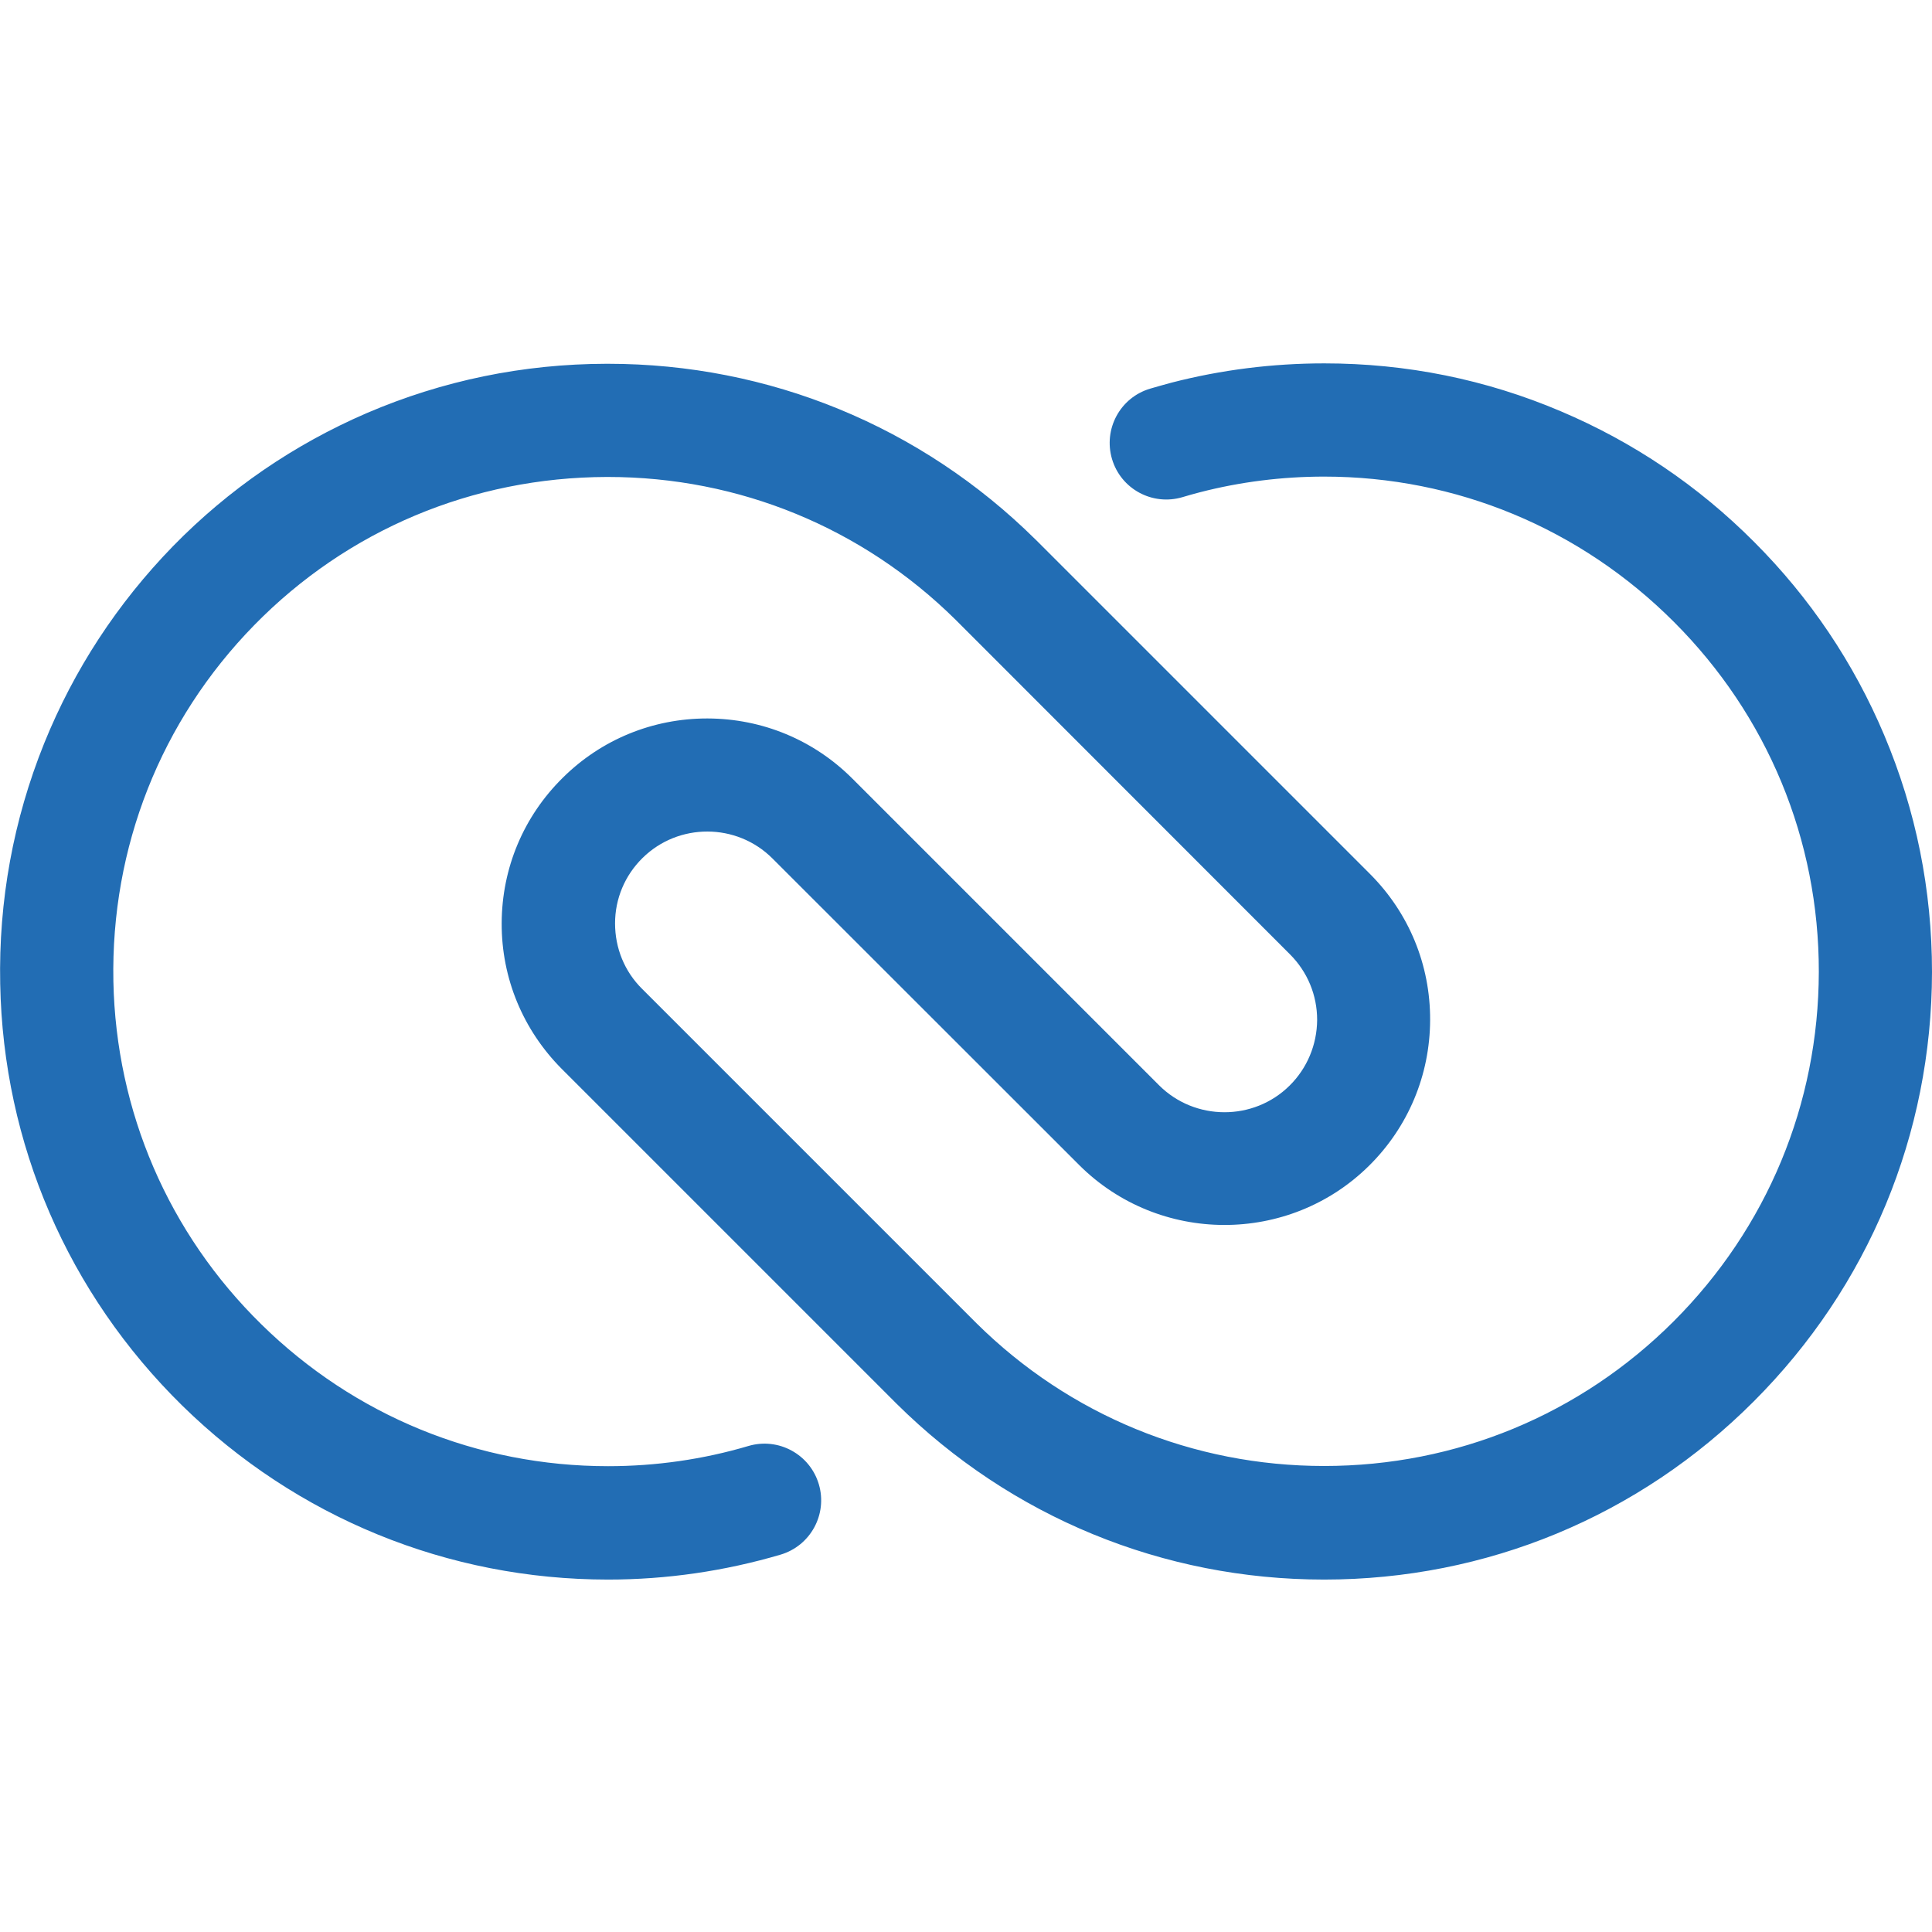 <svg width="48" height="48" viewBox="0 0 48 48" fill="none" xmlns="http://www.w3.org/2000/svg">
<g id="icons/apps/zohocrm-48">
<path id="Path" d="M32.897 39.244C28.894 39.244 25.12 37.692 22.275 34.875L22.27 34.87L13.959 26.559C12.994 25.589 12.459 24.305 12.464 22.936C12.469 21.567 13.008 20.283 13.983 19.322C14.944 18.37 16.219 17.85 17.569 17.85C17.573 17.85 17.578 17.85 17.583 17.85C18.942 17.855 20.217 18.384 21.178 19.345L28.795 26.962C29.686 27.853 31.144 27.858 32.039 26.972C32.475 26.541 32.719 25.959 32.724 25.341C32.724 24.722 32.484 24.145 32.048 23.709L23.742 15.398C21.427 13.111 18.361 11.85 15.103 11.85C15.094 11.85 15.084 11.85 15.075 11.85C11.742 11.859 8.63 13.167 6.314 15.534C3.994 17.906 2.752 21.052 2.817 24.384C2.883 27.614 4.186 30.642 6.497 32.906C8.808 35.175 11.864 36.427 15.108 36.427C16.294 36.427 17.47 36.258 18.595 35.925C19.341 35.705 20.123 36.131 20.344 36.877C20.564 37.622 20.137 38.405 19.392 38.625C18.005 39.033 16.566 39.244 15.108 39.244C11.128 39.244 7.369 37.706 4.528 34.922C1.688 32.133 0.08 28.416 0.005 24.445C-0.037 22.378 0.333 20.367 1.097 18.469C1.838 16.636 2.916 14.991 4.298 13.57C5.681 12.155 7.303 11.044 9.117 10.261C10.997 9.455 12.998 9.042 15.066 9.038C15.075 9.038 15.089 9.038 15.103 9.038C19.106 9.038 22.88 10.589 25.725 13.402L25.73 13.406L34.036 21.712C35.006 22.683 35.536 23.972 35.531 25.341C35.527 26.709 34.987 27.998 34.017 28.959C32.025 30.933 28.791 30.924 26.808 28.941L19.191 21.328C18.3 20.438 16.852 20.438 15.961 21.319C15.525 21.75 15.281 22.327 15.281 22.941C15.281 23.555 15.516 24.136 15.952 24.567L24.258 32.873C26.569 35.161 29.639 36.422 32.897 36.422C36.178 36.422 39.263 35.147 41.583 32.827C43.903 30.506 45.183 27.427 45.188 24.145C45.192 20.864 43.913 17.775 41.587 15.45C39.263 13.125 36.178 11.841 32.897 11.841C31.852 11.841 30.811 11.972 29.812 12.23C29.667 12.267 29.522 12.309 29.377 12.352C28.631 12.572 27.849 12.15 27.628 11.405C27.408 10.659 27.83 9.877 28.575 9.656C28.753 9.605 28.931 9.553 29.109 9.506C30.342 9.188 31.617 9.028 32.902 9.028C34.941 9.028 36.919 9.427 38.78 10.219C40.58 10.983 42.192 12.07 43.58 13.463C44.967 14.85 46.055 16.467 46.814 18.267C47.602 20.133 48 22.111 48 24.15C47.995 28.181 46.42 31.969 43.57 34.819C40.72 37.673 36.928 39.244 32.897 39.244Z" fill="#226DB4"/>
</g>
</svg>
